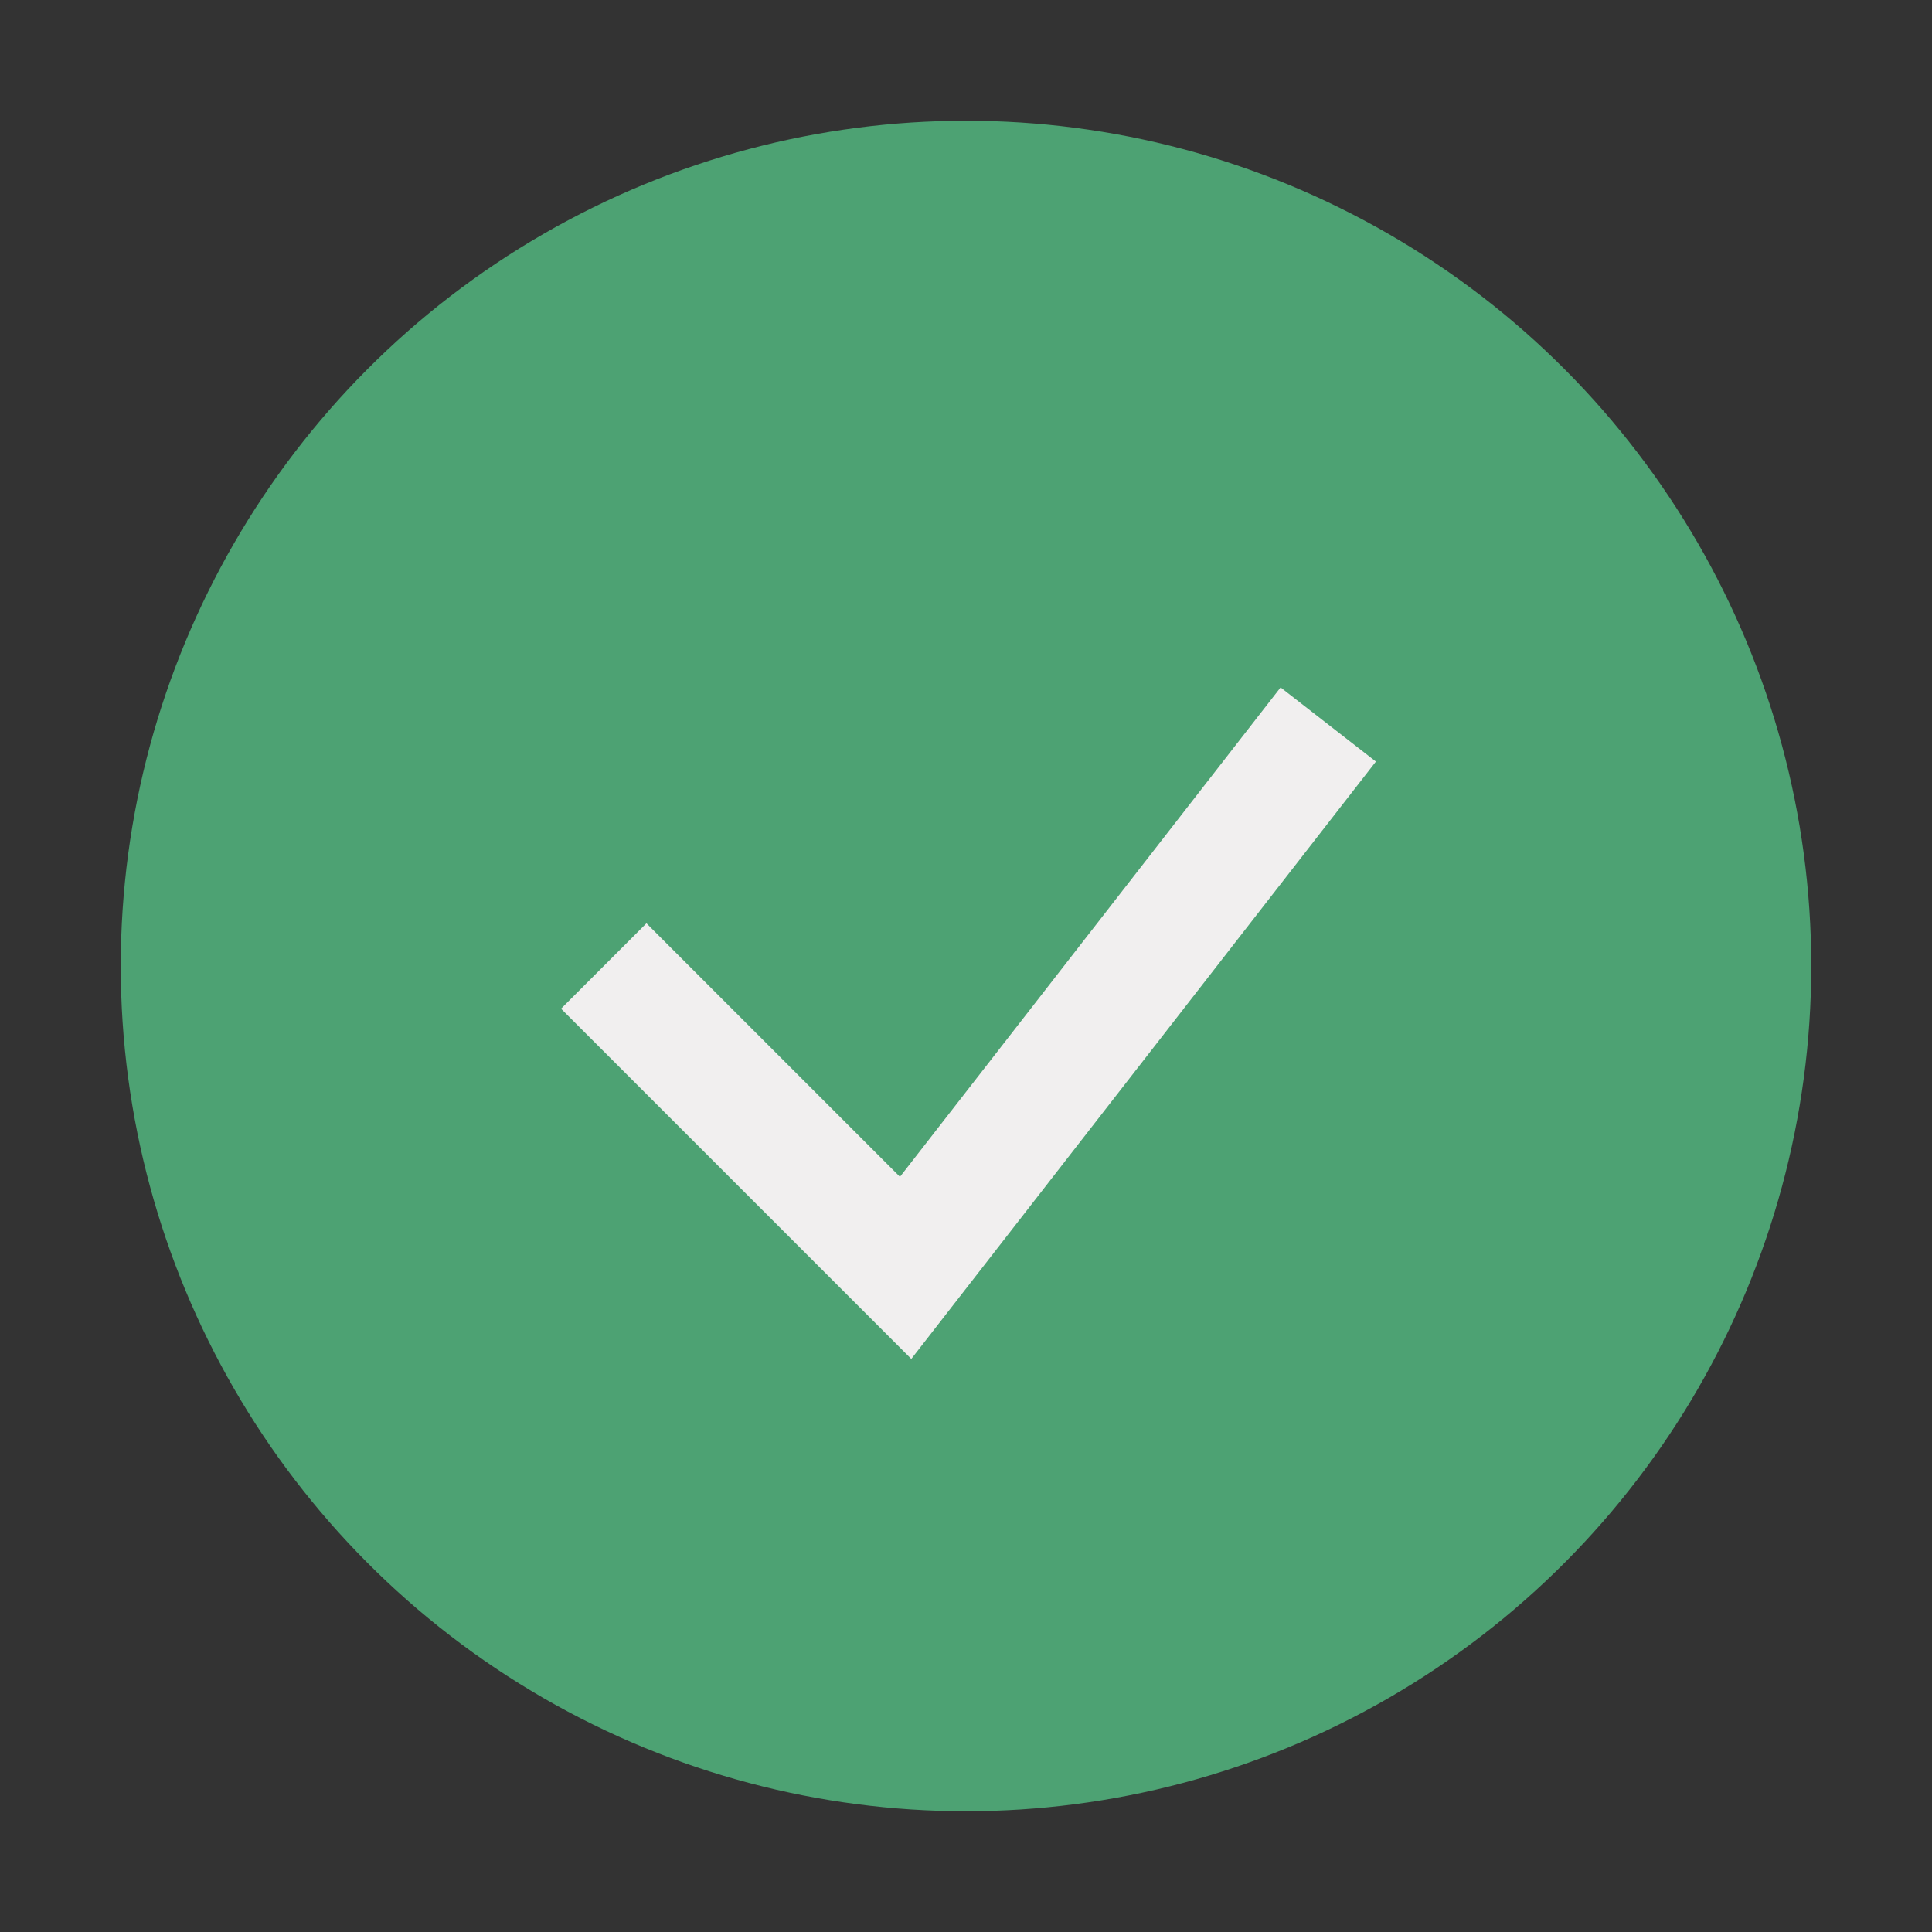 <?xml version="1.0" encoding="UTF-8"?>
<svg xmlns="http://www.w3.org/2000/svg" width="32" height="32" viewBox="0 0 32 32"><rect x="0" y="0" width="32" height="32" fill="#333333" stroke="none"/><circle cx="16" cy="16" r="14" fill="#4DA273"/><path d="M10 16l5 5 7-9" stroke="#F1EFEF" stroke-width="2" fill="none"/></svg>